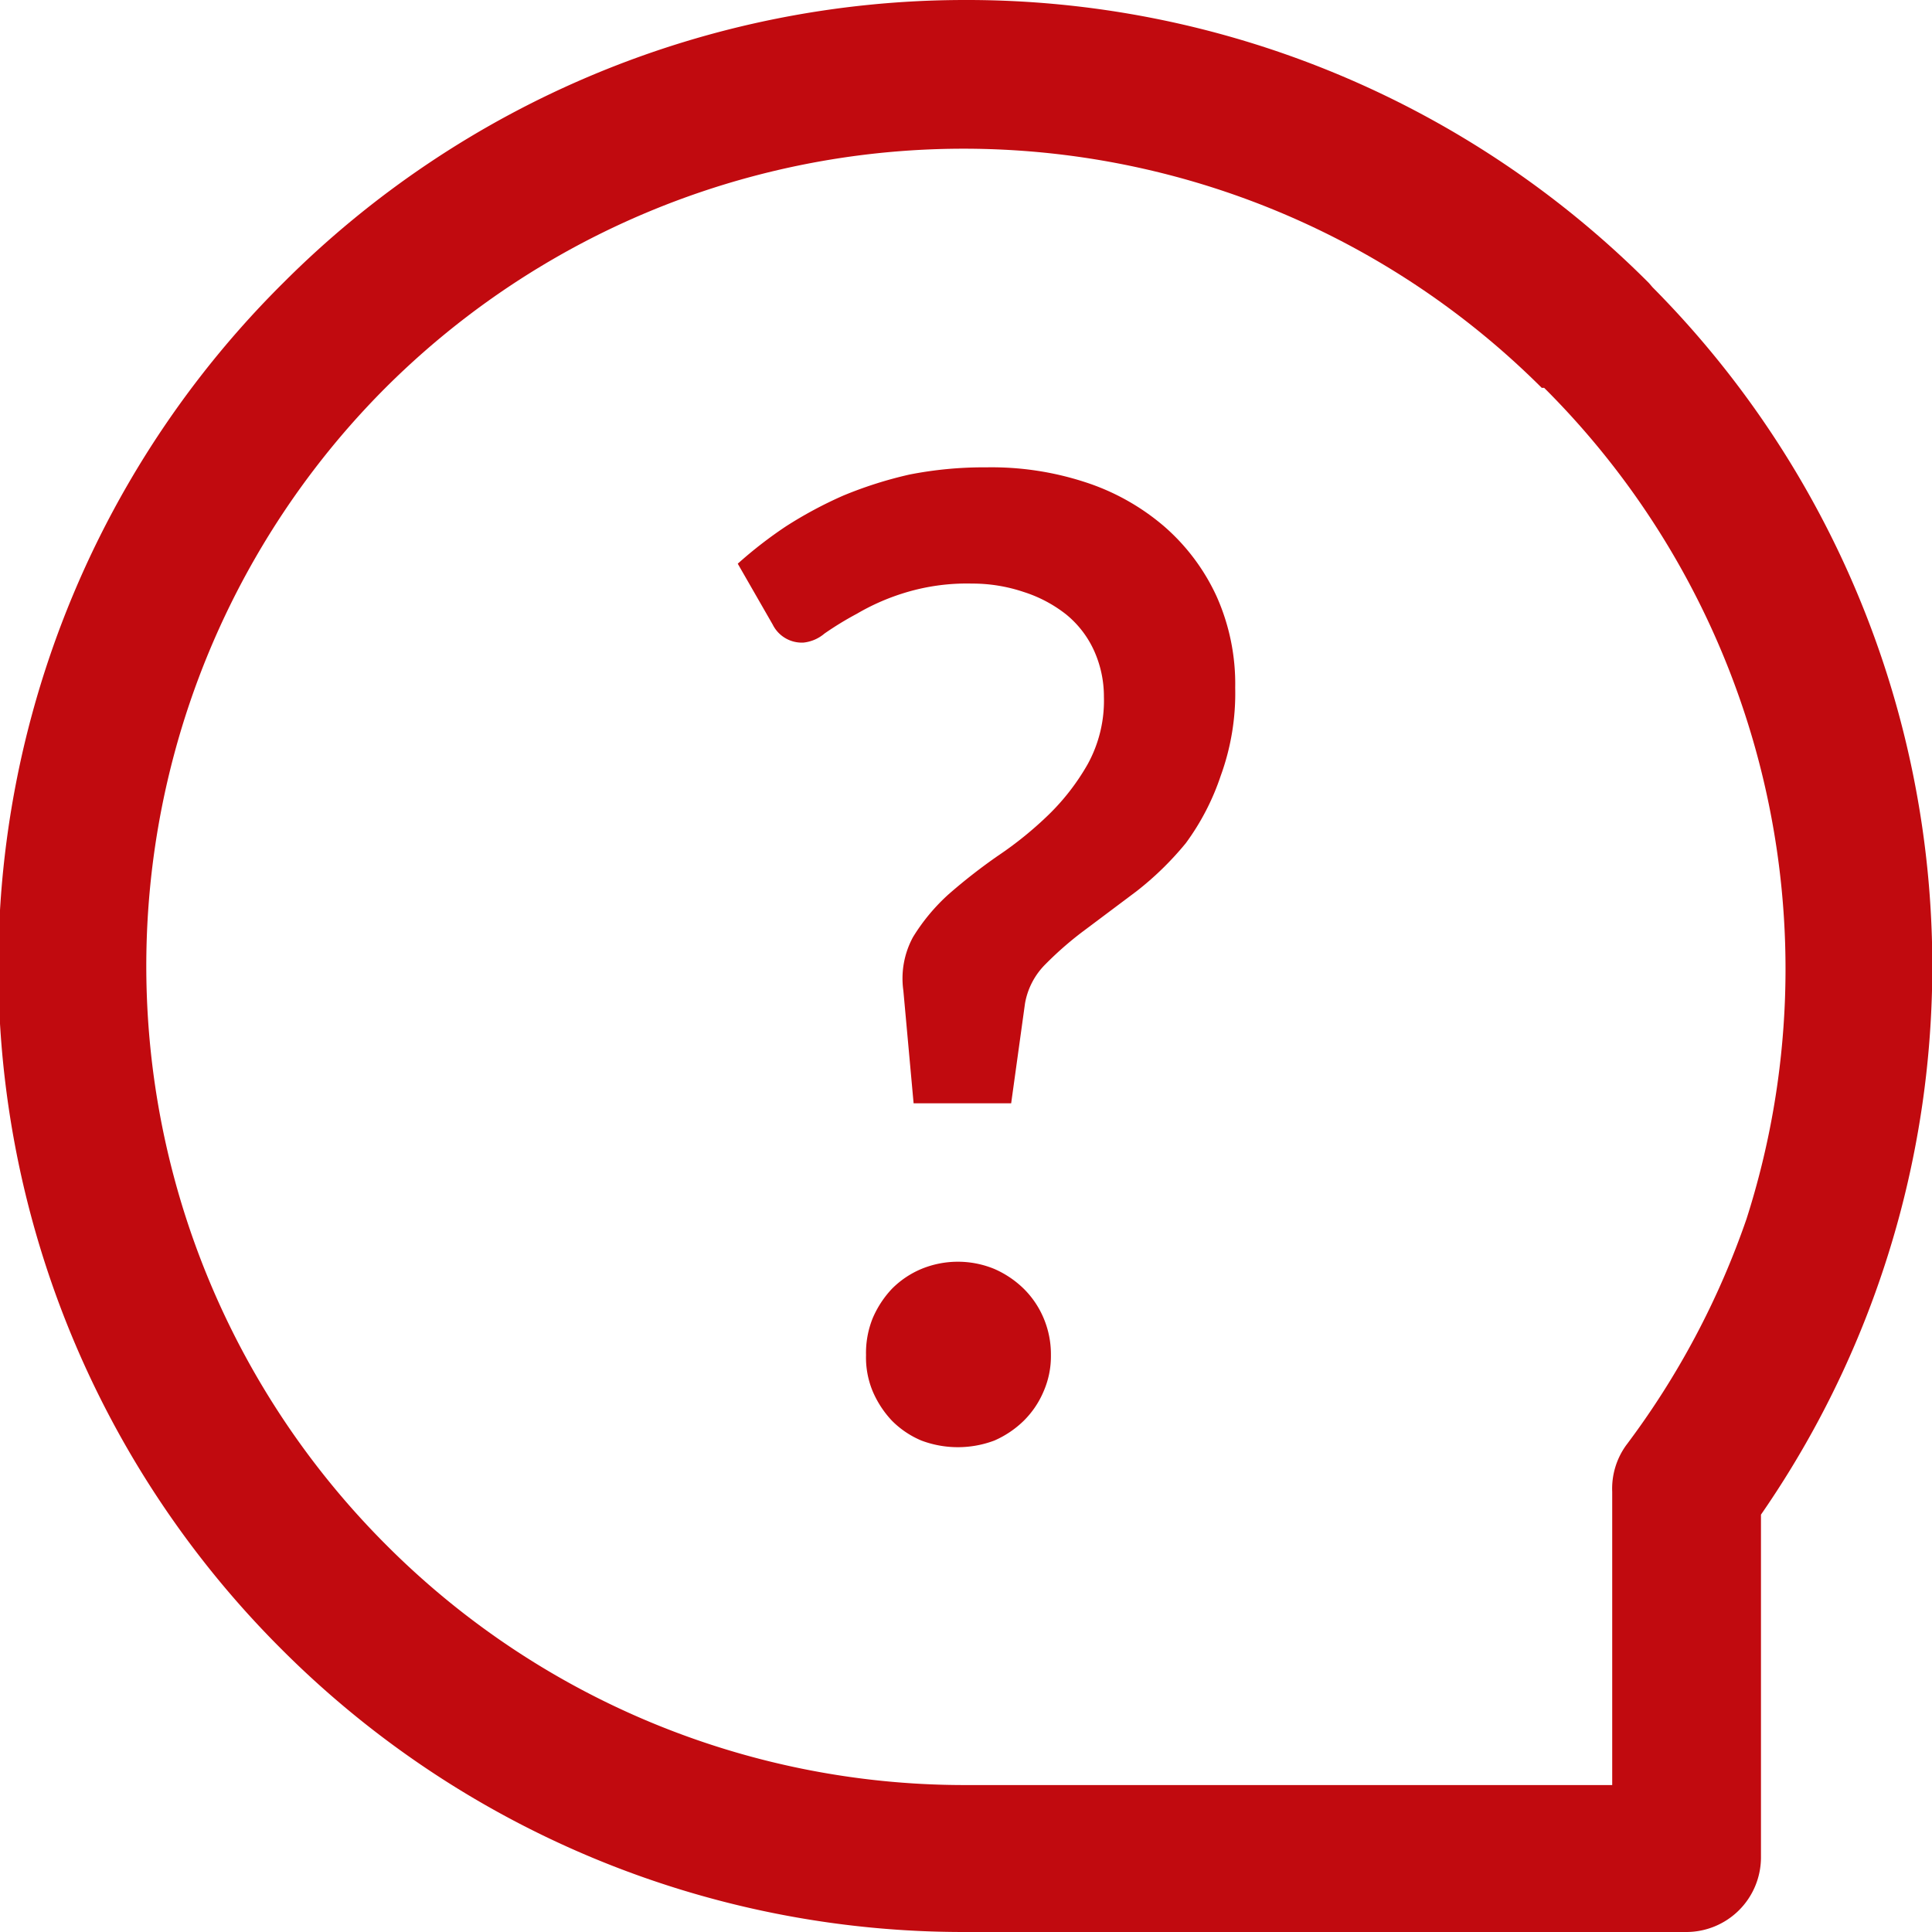 <svg xmlns="http://www.w3.org/2000/svg" viewBox="0 0 32.08 32.08"><defs><style>.cls-1{fill:#c10a0f;}</style></defs><title>question</title><g id="Calque_2" data-name="Calque 2"><g id="texte"><path class="cls-1" d="M16,0A16,16,0,0,1,27.38,4.7l.06.07a16,16,0,0,1,1.8,20.38v5.7A1.24,1.24,0,0,1,28,32.08H16a16,16,0,0,1-11.33-4.7h0A16,16,0,0,1,4.7,4.7h0A16,16,0,0,1,16,0Zm9.6,6.44h0a13.59,13.59,0,0,0-19.2,0h0a13.59,13.59,0,0,0,0,19.2h0a13.56,13.56,0,0,0,9.6,4H26.77V24.77h0A1.23,1.23,0,0,1,27,24,13.64,13.64,0,0,0,29,20.24,13.62,13.62,0,0,0,25.7,6.5l-.06-.06Z"/><path class="cls-1" d="M12.25,9.36a7.09,7.09,0,0,1,.8-.62A6.91,6.91,0,0,1,14,8.23a6.75,6.75,0,0,1,1.1-.35,6.4,6.4,0,0,1,1.28-.12A5,5,0,0,1,18,8a3.82,3.82,0,0,1,1.33.74,3.44,3.44,0,0,1,.87,1.16,3.56,3.56,0,0,1,.31,1.52,4,4,0,0,1-.24,1.46A4.05,4.05,0,0,1,19.69,14a5.15,5.15,0,0,1-.82.8l-.84.63a5.71,5.71,0,0,0-.67.58,1.21,1.21,0,0,0-.34.65l-.23,1.66H15.17L15,16.45a1.44,1.44,0,0,1,.16-.89,3.23,3.23,0,0,1,.59-.71,9.33,9.33,0,0,1,.82-.64,6.09,6.09,0,0,0,.84-.68,3.78,3.78,0,0,0,.65-.84,2.19,2.19,0,0,0,.27-1.12,1.85,1.85,0,0,0-.17-.78,1.66,1.66,0,0,0-.46-.59,2.23,2.23,0,0,0-.7-.37,2.67,2.67,0,0,0-.86-.14A3.52,3.52,0,0,0,15,9.85a3.7,3.7,0,0,0-.77.34,5.37,5.37,0,0,0-.54.33.64.64,0,0,1-.35.15.54.54,0,0,1-.51-.3ZM14.38,22.5a1.54,1.54,0,0,1,.11-.61,1.66,1.66,0,0,1,.32-.49,1.51,1.51,0,0,1,.49-.33,1.59,1.59,0,0,1,1.21,0,1.63,1.63,0,0,1,.49.33,1.51,1.51,0,0,1,.33.49,1.54,1.54,0,0,1,.12.61,1.46,1.46,0,0,1-.12.6,1.51,1.51,0,0,1-.33.49,1.63,1.63,0,0,1-.49.33,1.72,1.72,0,0,1-1.21,0,1.51,1.51,0,0,1-.49-.33,1.66,1.66,0,0,1-.32-.49A1.46,1.46,0,0,1,14.38,22.5Z"/></g></g></svg>